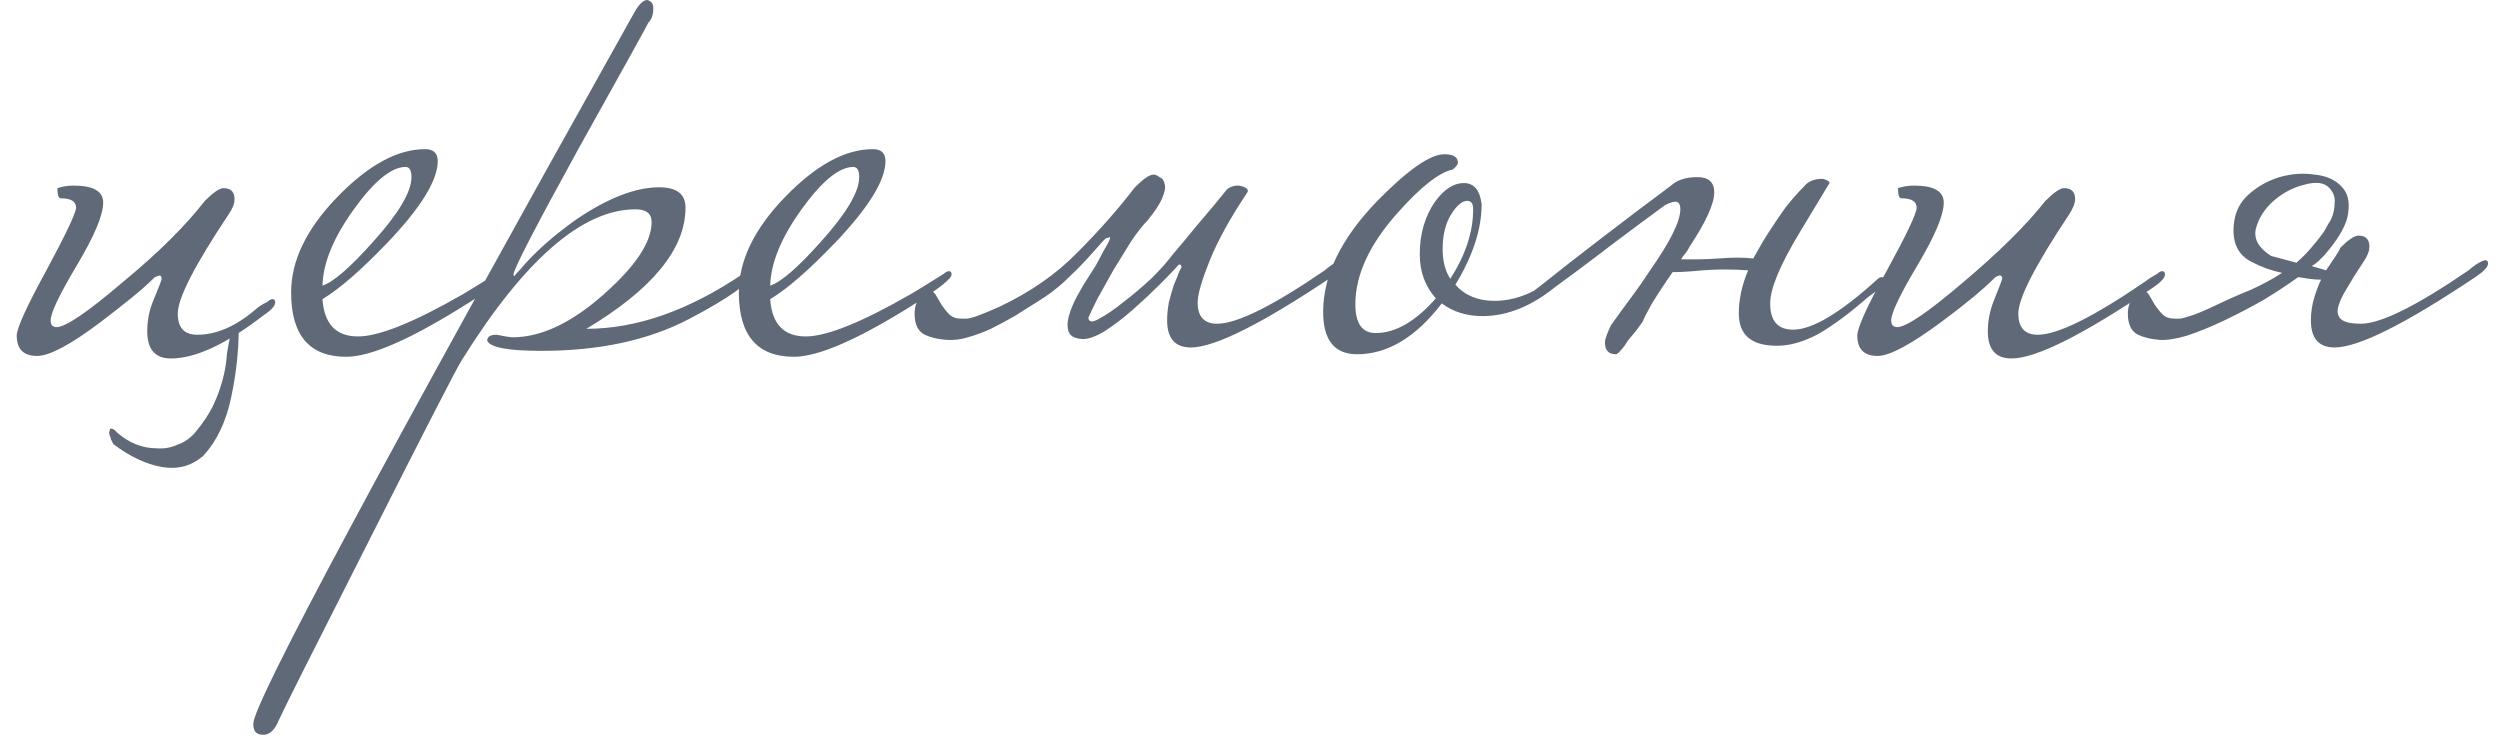 <?xml version="1.0" encoding="UTF-8"?> <svg xmlns="http://www.w3.org/2000/svg" width="118" height="35" viewBox="0 0 118 35" fill="none"><path d="M9.31 15.8C10.217 15.8 11.137 15.4 12.07 14.6C12.177 14.493 12.364 14.373 12.63 14.24C12.71 14.16 12.79 14.12 12.87 14.12C12.95 14.12 12.99 14.173 12.99 14.28C12.99 14.44 12.79 14.653 12.39 14.92C10.657 16.253 9.217 16.92 8.07 16.92C7.323 16.92 6.95 16.493 6.95 15.64C6.95 15.133 7.043 14.653 7.23 14.2C7.497 13.56 7.63 13.213 7.63 13.16C7.63 13.053 7.59 13 7.51 13C7.537 13 7.47 13.027 7.31 13.08C7.017 13.373 6.657 13.693 6.23 14.04C5.803 14.387 5.31 14.773 4.75 15.2C3.337 16.267 2.337 16.8 1.75 16.8C1.11 16.8 0.79 16.48 0.79 15.84C0.79 15.493 1.257 14.467 2.19 12.76C3.123 11.027 3.59 10.04 3.59 9.8C3.59 9.507 3.35 9.36 2.87 9.36C2.763 9.36 2.71 9.2 2.71 8.88C2.95 8.8 3.203 8.76 3.47 8.76C4.403 8.76 4.87 9.027 4.87 9.56C4.87 10.147 4.457 11.133 3.63 12.52C2.803 13.907 2.39 14.773 2.39 15.12C2.39 15.333 2.483 15.44 2.67 15.44C3.097 15.44 4.137 14.733 5.79 13.32C7.443 11.96 8.737 10.68 9.67 9.48C10.07 9.08 10.364 8.88 10.55 8.88C10.897 8.88 11.07 9.053 11.07 9.4C11.07 9.613 10.977 9.853 10.79 10.12C9.19 12.52 8.39 14.08 8.39 14.8C8.39 15.467 8.697 15.8 9.31 15.8ZM10.99 15.48L11.31 15.16L11.27 15.44C11.27 16.533 11.15 17.64 10.91 18.76C10.67 19.907 10.23 20.827 9.59 21.52C9.03 22 8.377 22.173 7.63 22.04C6.883 21.907 6.123 21.547 5.35 20.96C5.323 20.907 5.297 20.853 5.27 20.8C5.243 20.773 5.23 20.733 5.23 20.68C5.177 20.573 5.15 20.48 5.15 20.4C5.177 20.347 5.19 20.293 5.19 20.24C5.297 20.213 5.403 20.267 5.51 20.4C5.777 20.64 6.07 20.827 6.39 20.96C6.71 21.093 7.043 21.16 7.39 21.16C7.737 21.187 8.057 21.133 8.35 21C8.67 20.893 8.95 20.707 9.19 20.44C9.59 19.96 9.883 19.52 10.07 19.12C10.257 18.72 10.403 18.32 10.51 17.92C10.617 17.52 10.684 17.12 10.71 16.72C10.764 16.347 10.844 15.947 10.95 15.52L10.99 15.48ZM23.781 12.96C23.781 13.147 23.235 13.587 22.141 14.28C19.448 15.987 17.515 16.84 16.341 16.84C14.608 16.84 13.741 15.827 13.741 13.8C13.741 12.307 14.461 10.813 15.901 9.32C17.368 7.8 18.755 7.04 20.061 7.04C20.461 7.04 20.661 7.227 20.661 7.6C20.661 8.507 19.875 9.787 18.301 11.44C17.048 12.747 16.021 13.64 15.221 14.12C15.301 15.293 15.861 15.88 16.901 15.88C17.888 15.88 19.541 15.213 21.861 13.88C22.048 13.773 22.568 13.453 23.421 12.92C23.501 12.84 23.581 12.8 23.661 12.8C23.741 12.8 23.781 12.853 23.781 12.96ZM19.421 8.36C19.421 8.04 19.328 7.88 19.141 7.88C18.475 7.88 17.661 8.547 16.701 9.88C15.741 11.213 15.248 12.413 15.221 13.48C15.728 13.32 16.528 12.627 17.621 11.4C18.821 10.067 19.421 9.053 19.421 8.36ZM35.436 12.96C35.436 13.333 34.476 14.027 32.556 15.04C30.636 16.053 28.303 16.56 25.556 16.56C23.983 16.56 23.13 16.4 22.996 16.08C22.996 15.893 23.143 15.8 23.436 15.8C23.836 15.88 24.09 15.92 24.196 15.92C25.556 15.92 27.01 15.227 28.556 13.84C30.023 12.533 30.756 11.413 30.756 10.48C30.756 10.08 30.503 9.88 29.996 9.88C27.49 9.88 24.756 12.253 21.796 17C21.556 17.373 20.103 20.2 17.436 25.48C14.743 30.787 13.316 33.627 13.156 34C12.97 34.453 12.73 34.68 12.436 34.68C12.33 34.68 12.25 34.667 12.196 34.64C12.036 34.587 11.956 34.427 11.956 34.16C11.956 33.2 17.956 22 29.956 0.56C30.17 0.187 30.37 -2.38419e-07 30.556 -2.38419e-07C30.583 -2.38419e-07 30.636 0.027 30.716 0.08C30.796 0.133 30.836 0.24 30.836 0.4C30.836 0.693 30.756 0.92 30.596 1.08C30.57 1.16 29.476 3.133 27.316 7C25.263 10.733 24.236 12.72 24.236 12.96C24.236 12.987 24.25 13.013 24.276 13.04C24.303 12.987 24.396 12.88 24.556 12.72C25.196 11.947 26.076 11.16 27.196 10.36C28.69 9.347 29.996 8.84 31.116 8.84C31.943 8.84 32.356 9.16 32.356 9.8C32.356 11.747 30.796 13.653 27.676 15.52C30.05 15.52 32.516 14.653 35.076 12.92C35.156 12.84 35.236 12.8 35.316 12.8C35.396 12.8 35.436 12.853 35.436 12.96ZM44.914 12.96C44.914 13.147 44.368 13.587 43.274 14.28C40.581 15.987 38.648 16.84 37.474 16.84C35.741 16.84 34.874 15.827 34.874 13.8C34.874 12.307 35.594 10.813 37.034 9.32C38.501 7.8 39.888 7.04 41.194 7.04C41.594 7.04 41.794 7.227 41.794 7.6C41.794 8.507 41.008 9.787 39.434 11.44C38.181 12.747 37.154 13.64 36.354 14.12C36.434 15.293 36.994 15.88 38.034 15.88C39.021 15.88 40.674 15.213 42.994 13.88C43.181 13.773 43.701 13.453 44.554 12.92C44.634 12.84 44.714 12.8 44.794 12.8C44.874 12.8 44.914 12.853 44.914 12.96ZM40.554 8.36C40.554 8.04 40.461 7.88 40.274 7.88C39.608 7.88 38.794 8.547 37.834 9.88C36.874 11.213 36.381 12.413 36.354 13.48C36.861 13.32 37.661 12.627 38.754 11.4C39.954 10.067 40.554 9.053 40.554 8.36ZM55.329 12.04C55.649 11.667 56.049 11.187 56.529 10.6C57.036 10.013 57.503 9.453 57.929 8.92C58.169 8.76 58.409 8.72 58.649 8.8C58.889 8.88 58.956 8.987 58.849 9.12C58.049 10.32 57.463 11.387 57.089 12.32C56.716 13.253 56.529 13.907 56.529 14.28C56.529 14.947 56.836 15.28 57.449 15.28C58.383 15.28 60.076 14.44 62.529 12.76C62.583 12.707 62.703 12.613 62.889 12.48C63.103 12.347 63.249 12.28 63.329 12.28C63.409 12.28 63.449 12.333 63.449 12.44C63.449 12.6 63.249 12.813 62.849 13.08C59.543 15.293 57.329 16.4 56.209 16.4C55.463 16.4 55.089 15.973 55.089 15.12C55.089 14.853 55.116 14.573 55.169 14.28C55.249 13.96 55.329 13.68 55.409 13.44C55.516 13.2 55.596 13 55.649 12.84C55.729 12.68 55.769 12.613 55.769 12.64C55.769 12.533 55.729 12.48 55.649 12.48C55.463 12.693 55.169 13 54.769 13.4C54.369 13.8 53.943 14.2 53.489 14.6C53.036 15 52.583 15.347 52.129 15.64C51.676 15.907 51.316 16.027 51.049 16C50.729 15.973 50.529 15.867 50.449 15.68C50.369 15.467 50.369 15.213 50.449 14.92C50.529 14.627 50.663 14.307 50.849 13.96C51.036 13.613 51.236 13.28 51.449 12.96C51.503 12.88 51.596 12.733 51.729 12.52C51.863 12.28 51.983 12.053 52.089 11.84C52.223 11.627 52.316 11.453 52.369 11.32C52.423 11.187 52.396 11.16 52.289 11.24C52.263 11.187 52.156 11.267 51.969 11.48C51.809 11.667 51.583 11.92 51.289 12.24C50.996 12.56 50.649 12.907 50.249 13.28C49.876 13.627 49.449 13.947 48.969 14.24C48.623 14.453 48.263 14.68 47.889 14.92C47.516 15.133 47.143 15.333 46.769 15.52C46.423 15.68 46.063 15.813 45.689 15.92C45.343 16.027 44.996 16.067 44.649 16.04C44.276 16.013 43.943 15.933 43.649 15.8C43.329 15.64 43.169 15.307 43.169 14.8C43.169 14.507 43.249 14.253 43.409 14.04C43.543 13.827 43.689 13.72 43.849 13.72C43.983 13.72 44.089 13.787 44.169 13.92C44.249 14.053 44.343 14.213 44.449 14.4C44.556 14.56 44.676 14.707 44.809 14.84C44.943 14.973 45.129 15.04 45.369 15.04H45.609C45.823 15.04 46.343 14.853 47.169 14.48C48.636 13.787 49.863 12.933 50.849 11.92C51.863 10.907 52.769 9.88 53.569 8.84C53.969 8.44 54.263 8.24 54.449 8.24C54.529 8.24 54.623 8.28 54.729 8.36C54.863 8.413 54.943 8.52 54.969 8.68C55.023 8.84 54.983 9.067 54.849 9.36C54.743 9.627 54.516 9.973 54.169 10.4C53.956 10.613 53.703 10.933 53.409 11.36C53.143 11.787 52.863 12.24 52.569 12.72C52.303 13.2 52.049 13.653 51.809 14.08C51.596 14.507 51.449 14.813 51.369 15C51.396 15.213 51.569 15.227 51.889 15.04C52.236 14.853 52.623 14.587 53.049 14.24C53.503 13.893 53.943 13.52 54.369 13.12C54.796 12.693 55.116 12.333 55.329 12.04ZM73.933 12.96C73.933 13.067 73.8 13.227 73.533 13.44C72.36 14.427 71.173 14.92 69.973 14.92C69.227 14.92 68.587 14.72 68.053 14.32C66.827 15.92 65.493 16.72 64.053 16.72C62.987 16.72 62.453 16.053 62.453 14.72C62.453 12.987 63.307 11.24 65.013 9.48C66.453 8.013 67.507 7.28 68.173 7.28C68.6 7.28 68.813 7.413 68.813 7.68C68.813 7.76 68.733 7.867 68.573 8C67.933 8.133 67.067 8.813 65.973 10.04C64.64 11.533 63.973 12.973 63.973 14.36C63.973 15.267 64.293 15.72 64.933 15.72C65.867 15.72 66.813 15.173 67.773 14.08C67.267 13.52 67.013 12.827 67.013 12C67.013 11.04 67.253 10.213 67.733 9.52C68.16 8.933 68.613 8.64 69.093 8.64C69.573 8.64 69.853 8.973 69.933 9.64C69.933 10.813 69.52 12.08 68.693 13.44C69.147 13.947 69.76 14.2 70.533 14.2C71.573 14.2 72.587 13.773 73.573 12.92C73.653 12.84 73.733 12.8 73.813 12.8C73.893 12.8 73.933 12.853 73.933 12.96ZM69.533 9.88C69.533 9.613 69.44 9.48 69.253 9.48C69.013 9.48 68.76 9.693 68.493 10.12C68.227 10.547 68.093 11.093 68.093 11.76C68.093 12.32 68.213 12.787 68.453 13.16C69.173 12.04 69.533 10.947 69.533 9.88ZM77.552 15.16C77.472 15.267 77.365 15.413 77.232 15.6C77.098 15.76 76.965 15.92 76.832 16.08C76.725 16.267 76.618 16.413 76.512 16.52C76.405 16.653 76.325 16.72 76.272 16.72C75.925 16.72 75.752 16.533 75.752 16.16C75.752 16.027 75.845 15.76 76.032 15.36C76.352 14.907 76.672 14.467 76.992 14.04C77.312 13.613 77.618 13.173 77.912 12.72C78.845 11.387 79.312 10.44 79.312 9.88C79.312 9.64 79.232 9.52 79.072 9.52C78.965 9.52 78.805 9.573 78.592 9.68C77.898 10.187 77.072 10.8 76.112 11.52C75.178 12.24 74.072 13.067 72.792 14H72.512C72.325 14 72.232 13.973 72.232 13.92C72.232 13.867 72.378 13.733 72.672 13.52C73.605 12.773 74.578 12.013 75.592 11.24C76.632 10.44 77.725 9.613 78.872 8.76C79.165 8.493 79.578 8.36 80.112 8.36C80.645 8.36 80.912 8.6 80.912 9.08C80.912 9.613 80.525 10.467 79.752 11.64C79.698 11.747 79.632 11.853 79.552 11.96C79.472 12.04 79.405 12.133 79.352 12.24C79.565 12.24 79.818 12.24 80.112 12.24C80.405 12.24 80.738 12.227 81.112 12.2C81.752 12.147 82.298 12.147 82.752 12.2C82.858 12.013 82.965 11.827 83.072 11.64C83.178 11.453 83.298 11.253 83.432 11.04C83.725 10.587 84.005 10.173 84.272 9.8C84.565 9.427 84.858 9.093 85.152 8.8C85.338 8.56 85.632 8.44 86.032 8.44C86.245 8.493 86.352 8.56 86.352 8.64C86.352 8.64 85.885 9.413 84.952 10.96C84.018 12.507 83.552 13.627 83.552 14.32C83.552 15.147 83.912 15.56 84.632 15.56C85.538 15.56 86.858 14.773 88.592 13.2C88.672 13.12 88.752 13.08 88.832 13.08C88.912 13.08 88.952 13.133 88.952 13.24C88.952 13.4 88.685 13.667 88.152 14.04C87.298 14.787 86.525 15.36 85.832 15.76C85.138 16.133 84.485 16.32 83.872 16.32C82.672 16.32 82.072 15.813 82.072 14.8C82.072 14.133 82.218 13.453 82.512 12.76C82.192 12.733 81.805 12.72 81.352 12.72C80.925 12.72 80.445 12.747 79.912 12.8C79.538 12.827 79.298 12.84 79.192 12.84C79.085 12.84 79.005 12.84 78.952 12.84C78.578 13.373 78.245 13.88 77.952 14.36C77.685 14.84 77.552 15.107 77.552 15.16ZM102.185 12.96C102.185 13.12 101.985 13.333 101.585 13.6C98.305 15.813 96.092 16.92 94.945 16.92C94.198 16.92 93.825 16.493 93.825 15.64C93.825 15.16 93.918 14.68 94.105 14.2C94.372 13.533 94.505 13.187 94.505 13.16C94.505 13.053 94.465 13 94.385 13C94.359 13 94.292 13.027 94.185 13.08C93.599 13.667 92.745 14.373 91.625 15.2C90.185 16.267 89.185 16.8 88.625 16.8C87.985 16.8 87.665 16.48 87.665 15.84C87.665 15.467 88.132 14.44 89.065 12.76C89.999 11.053 90.465 10.067 90.465 9.8C90.465 9.507 90.225 9.36 89.745 9.36C89.638 9.36 89.585 9.2 89.585 8.88C89.825 8.8 90.079 8.76 90.345 8.76C91.278 8.76 91.745 9.027 91.745 9.56C91.745 10.147 91.332 11.133 90.505 12.52C89.678 13.907 89.265 14.773 89.265 15.12C89.265 15.333 89.359 15.44 89.545 15.44C89.972 15.44 91.012 14.733 92.665 13.32C94.345 11.907 95.638 10.627 96.545 9.48C96.945 9.08 97.239 8.88 97.425 8.88C97.772 8.88 97.945 9.053 97.945 9.4C97.945 9.587 97.852 9.827 97.665 10.12C96.065 12.52 95.265 14.08 95.265 14.8C95.265 15.467 95.572 15.8 96.185 15.8C97.118 15.8 98.812 14.96 101.265 13.28C101.398 13.173 101.585 13.053 101.825 12.92C101.905 12.84 101.985 12.8 102.065 12.8C102.145 12.8 102.185 12.853 102.185 12.96ZM110.435 11.72C110.835 11.32 111.128 11.12 111.315 11.12C111.662 11.12 111.835 11.293 111.835 11.64C111.835 11.853 111.742 12.093 111.555 12.36C111.235 12.84 110.968 13.267 110.755 13.64C110.542 13.987 110.408 14.28 110.355 14.52C110.302 14.76 110.355 14.947 110.515 15.08C110.675 15.213 110.982 15.28 111.435 15.28C112.368 15.28 114.062 14.44 116.515 12.76C116.568 12.707 116.688 12.613 116.875 12.48C117.088 12.347 117.235 12.28 117.315 12.28C117.395 12.28 117.435 12.333 117.435 12.44C117.435 12.6 117.235 12.813 116.835 13.08C113.528 15.293 111.315 16.4 110.195 16.4C109.448 16.4 109.075 15.973 109.075 15.12C109.075 14.747 109.128 14.387 109.235 14.04C109.342 13.693 109.448 13.413 109.555 13.2C109.368 13.2 109.182 13.187 108.995 13.16C108.835 13.133 108.662 13.107 108.475 13.08C107.995 13.427 107.448 13.787 106.835 14.16C106.222 14.507 105.608 14.827 104.995 15.12C104.382 15.413 103.795 15.653 103.235 15.84C102.702 16 102.262 16.067 101.915 16.04C101.542 16.013 101.208 15.933 100.915 15.8C100.595 15.64 100.435 15.307 100.435 14.8C100.435 14.507 100.515 14.253 100.675 14.04C100.808 13.827 100.955 13.72 101.115 13.72C101.248 13.72 101.355 13.787 101.435 13.92C101.515 14.053 101.608 14.213 101.715 14.4C101.822 14.56 101.942 14.707 102.075 14.84C102.208 14.973 102.395 15.04 102.635 15.04H102.875C102.955 15.04 103.115 15 103.355 14.92C103.622 14.84 103.982 14.693 104.435 14.48C105.102 14.16 105.702 13.893 106.235 13.68C106.768 13.44 107.262 13.173 107.715 12.88C107.208 12.773 106.728 12.6 106.275 12.36C105.635 12.04 105.355 11.453 105.435 10.6C105.488 10.013 105.728 9.533 106.155 9.16C106.582 8.787 107.062 8.52 107.595 8.36C108.155 8.2 108.702 8.16 109.235 8.24C109.795 8.293 110.222 8.48 110.515 8.8C110.808 9.093 110.915 9.507 110.835 10.04C110.782 10.573 110.408 11.24 109.715 12.04C109.635 12.12 109.542 12.213 109.435 12.32C109.355 12.4 109.248 12.48 109.115 12.56L109.795 12.76C109.822 12.707 109.875 12.627 109.955 12.52C110.035 12.387 110.115 12.267 110.195 12.16C110.275 12.027 110.342 11.92 110.395 11.84C110.448 11.76 110.462 11.72 110.435 11.72ZM109.675 10.96C109.755 10.827 109.822 10.707 109.875 10.6C109.955 10.493 110.022 10.373 110.075 10.24C110.155 10.027 110.195 9.8 110.195 9.56C110.222 9.32 110.142 9.093 109.955 8.88C109.715 8.613 109.315 8.56 108.755 8.72C108.222 8.853 107.742 9.107 107.315 9.48C106.888 9.853 106.608 10.293 106.475 10.8C106.368 11.28 106.608 11.707 107.195 12.08L108.395 12.4C108.608 12.213 108.822 12 109.035 11.76C109.248 11.52 109.462 11.253 109.675 10.96Z" fill="#5F6977"></path></svg> 